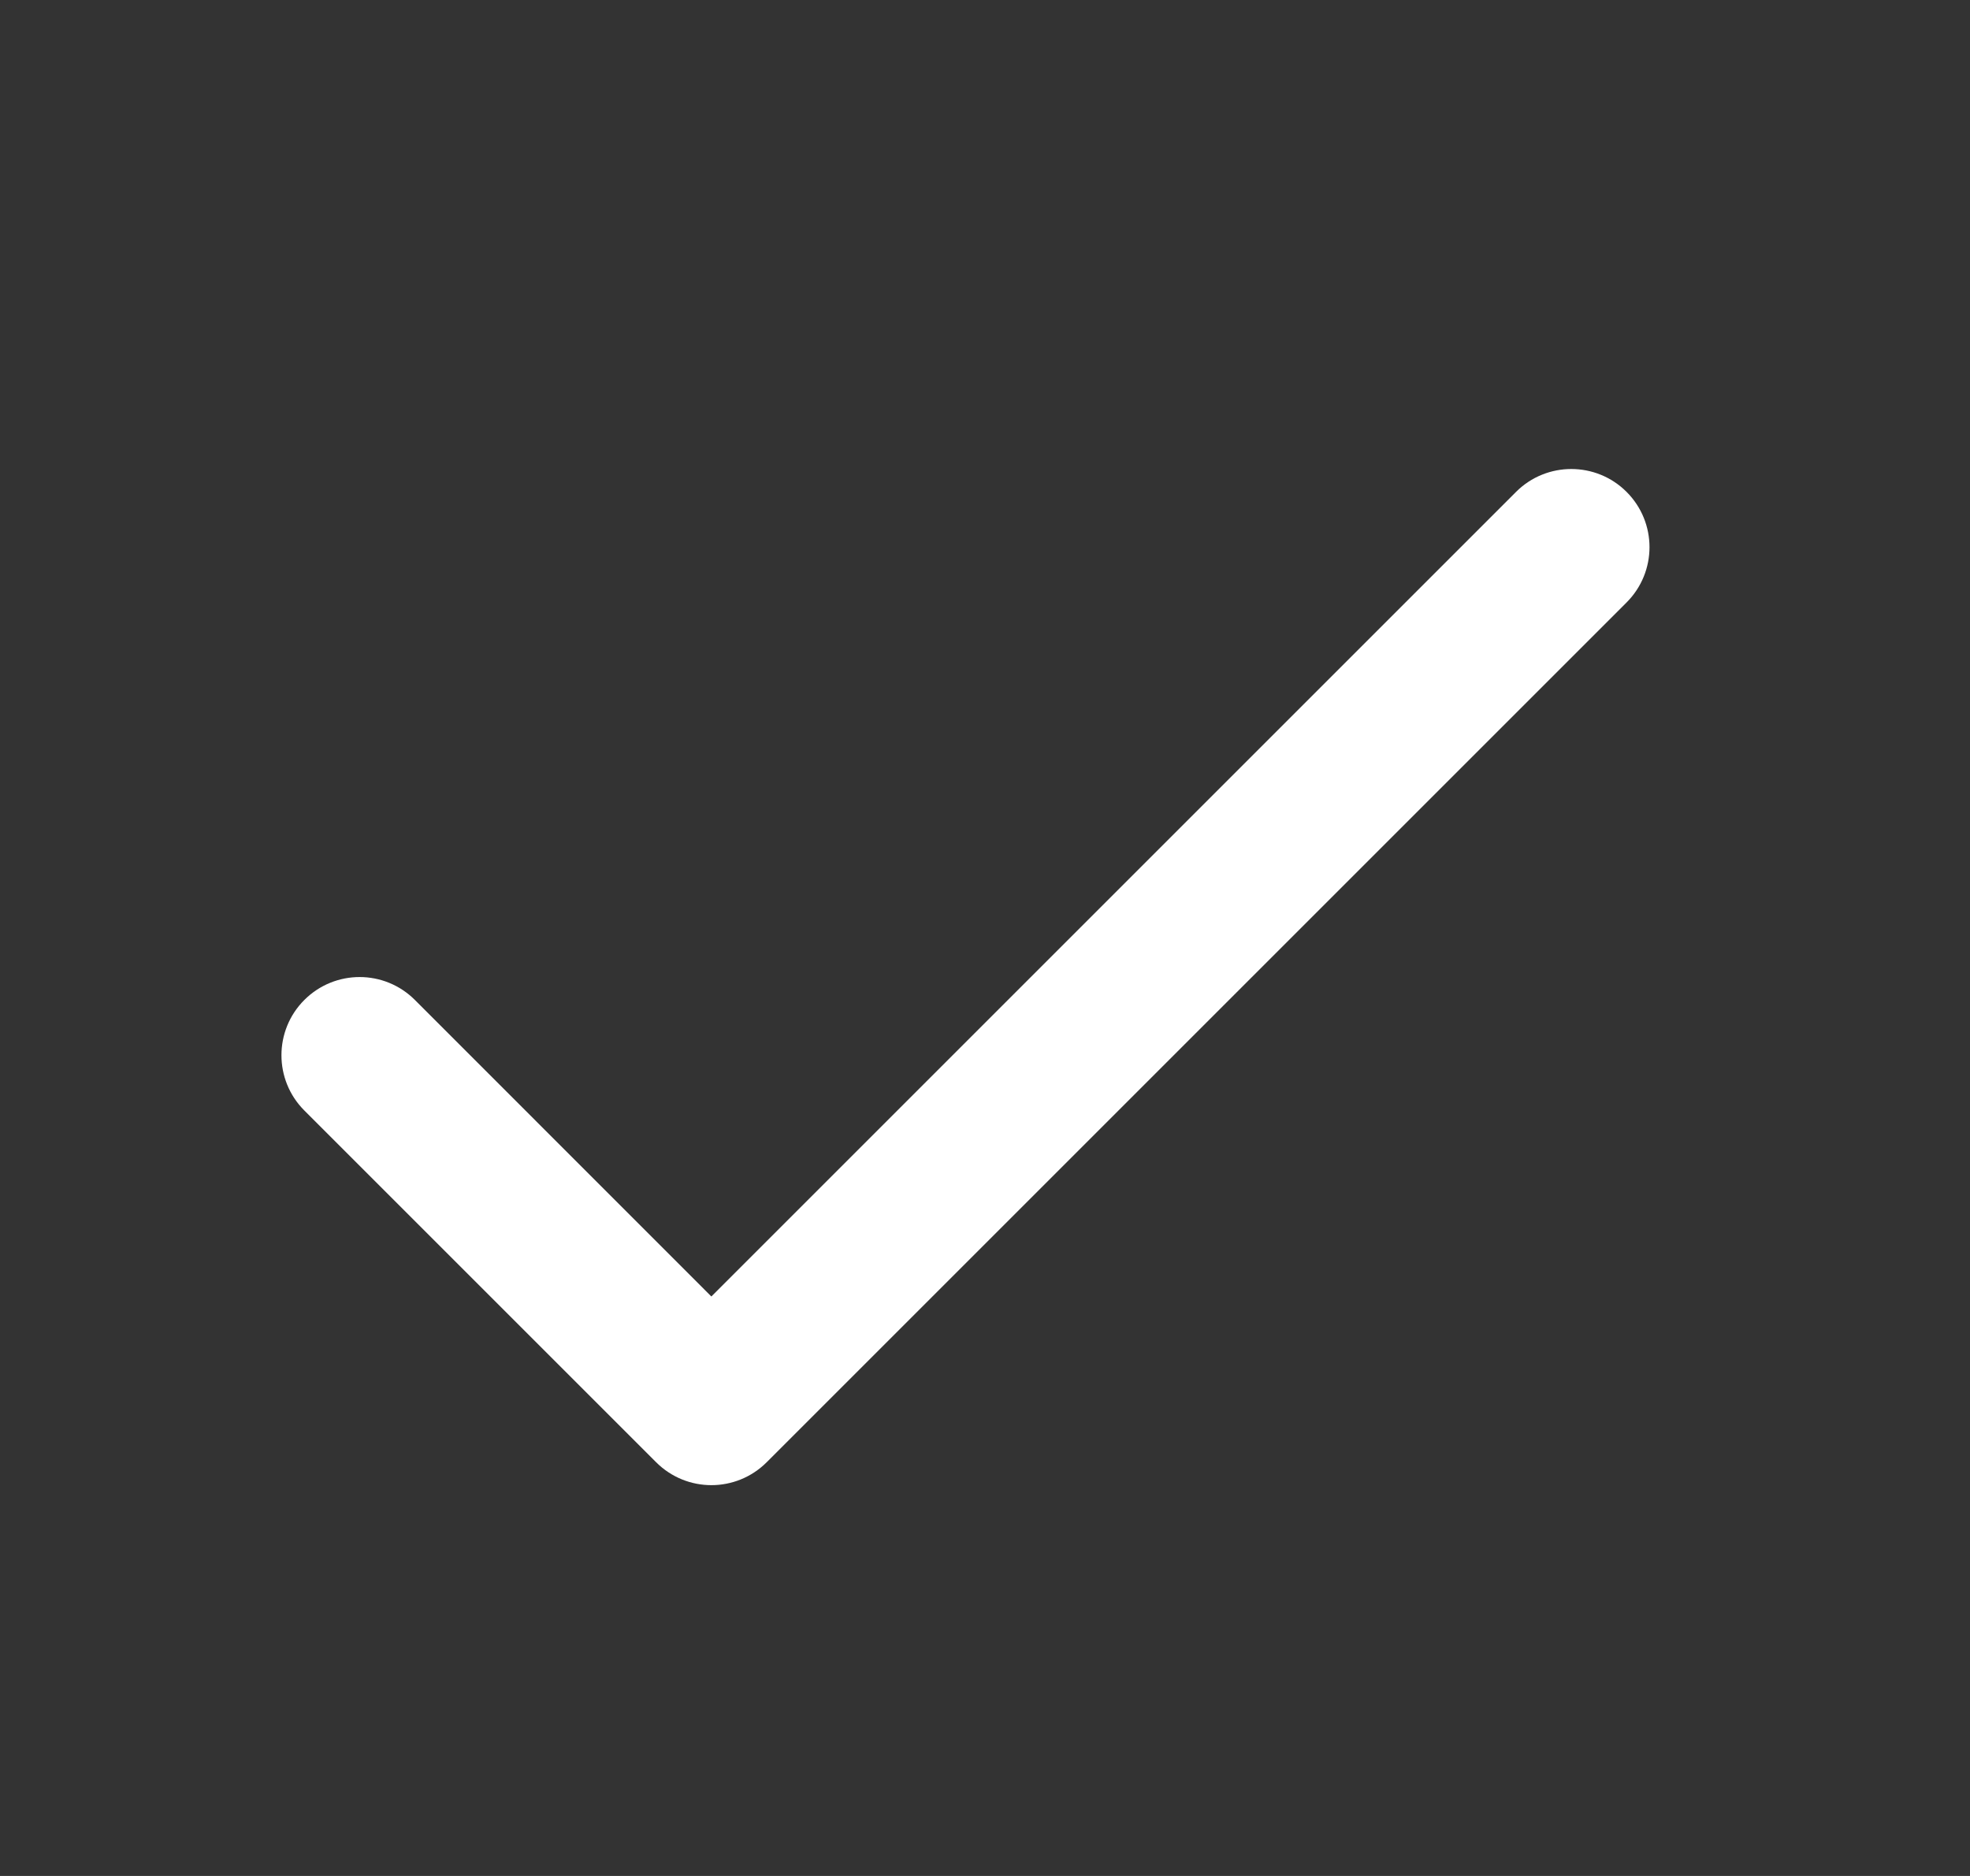 <svg width="21" height="20" viewBox="0 0 21 20" fill="none" xmlns="http://www.w3.org/2000/svg">
<rect x="0" y="0" width="21" height="20" fill="#333333" stroke="none"/>
<path d="M7.583 13.822L4.423 10.661C4.097 10.335 3.57 10.335 3.244 10.661C2.919 10.986 2.919 11.514 3.244 11.839L6.994 15.589C7.32 15.915 7.847 15.915 8.173 15.589L17.339 6.423C17.665 6.097 17.665 5.57 17.339 5.244C17.014 4.919 16.486 4.919 16.161 5.244L7.583 13.822Z" fill="white"/>
</svg>
